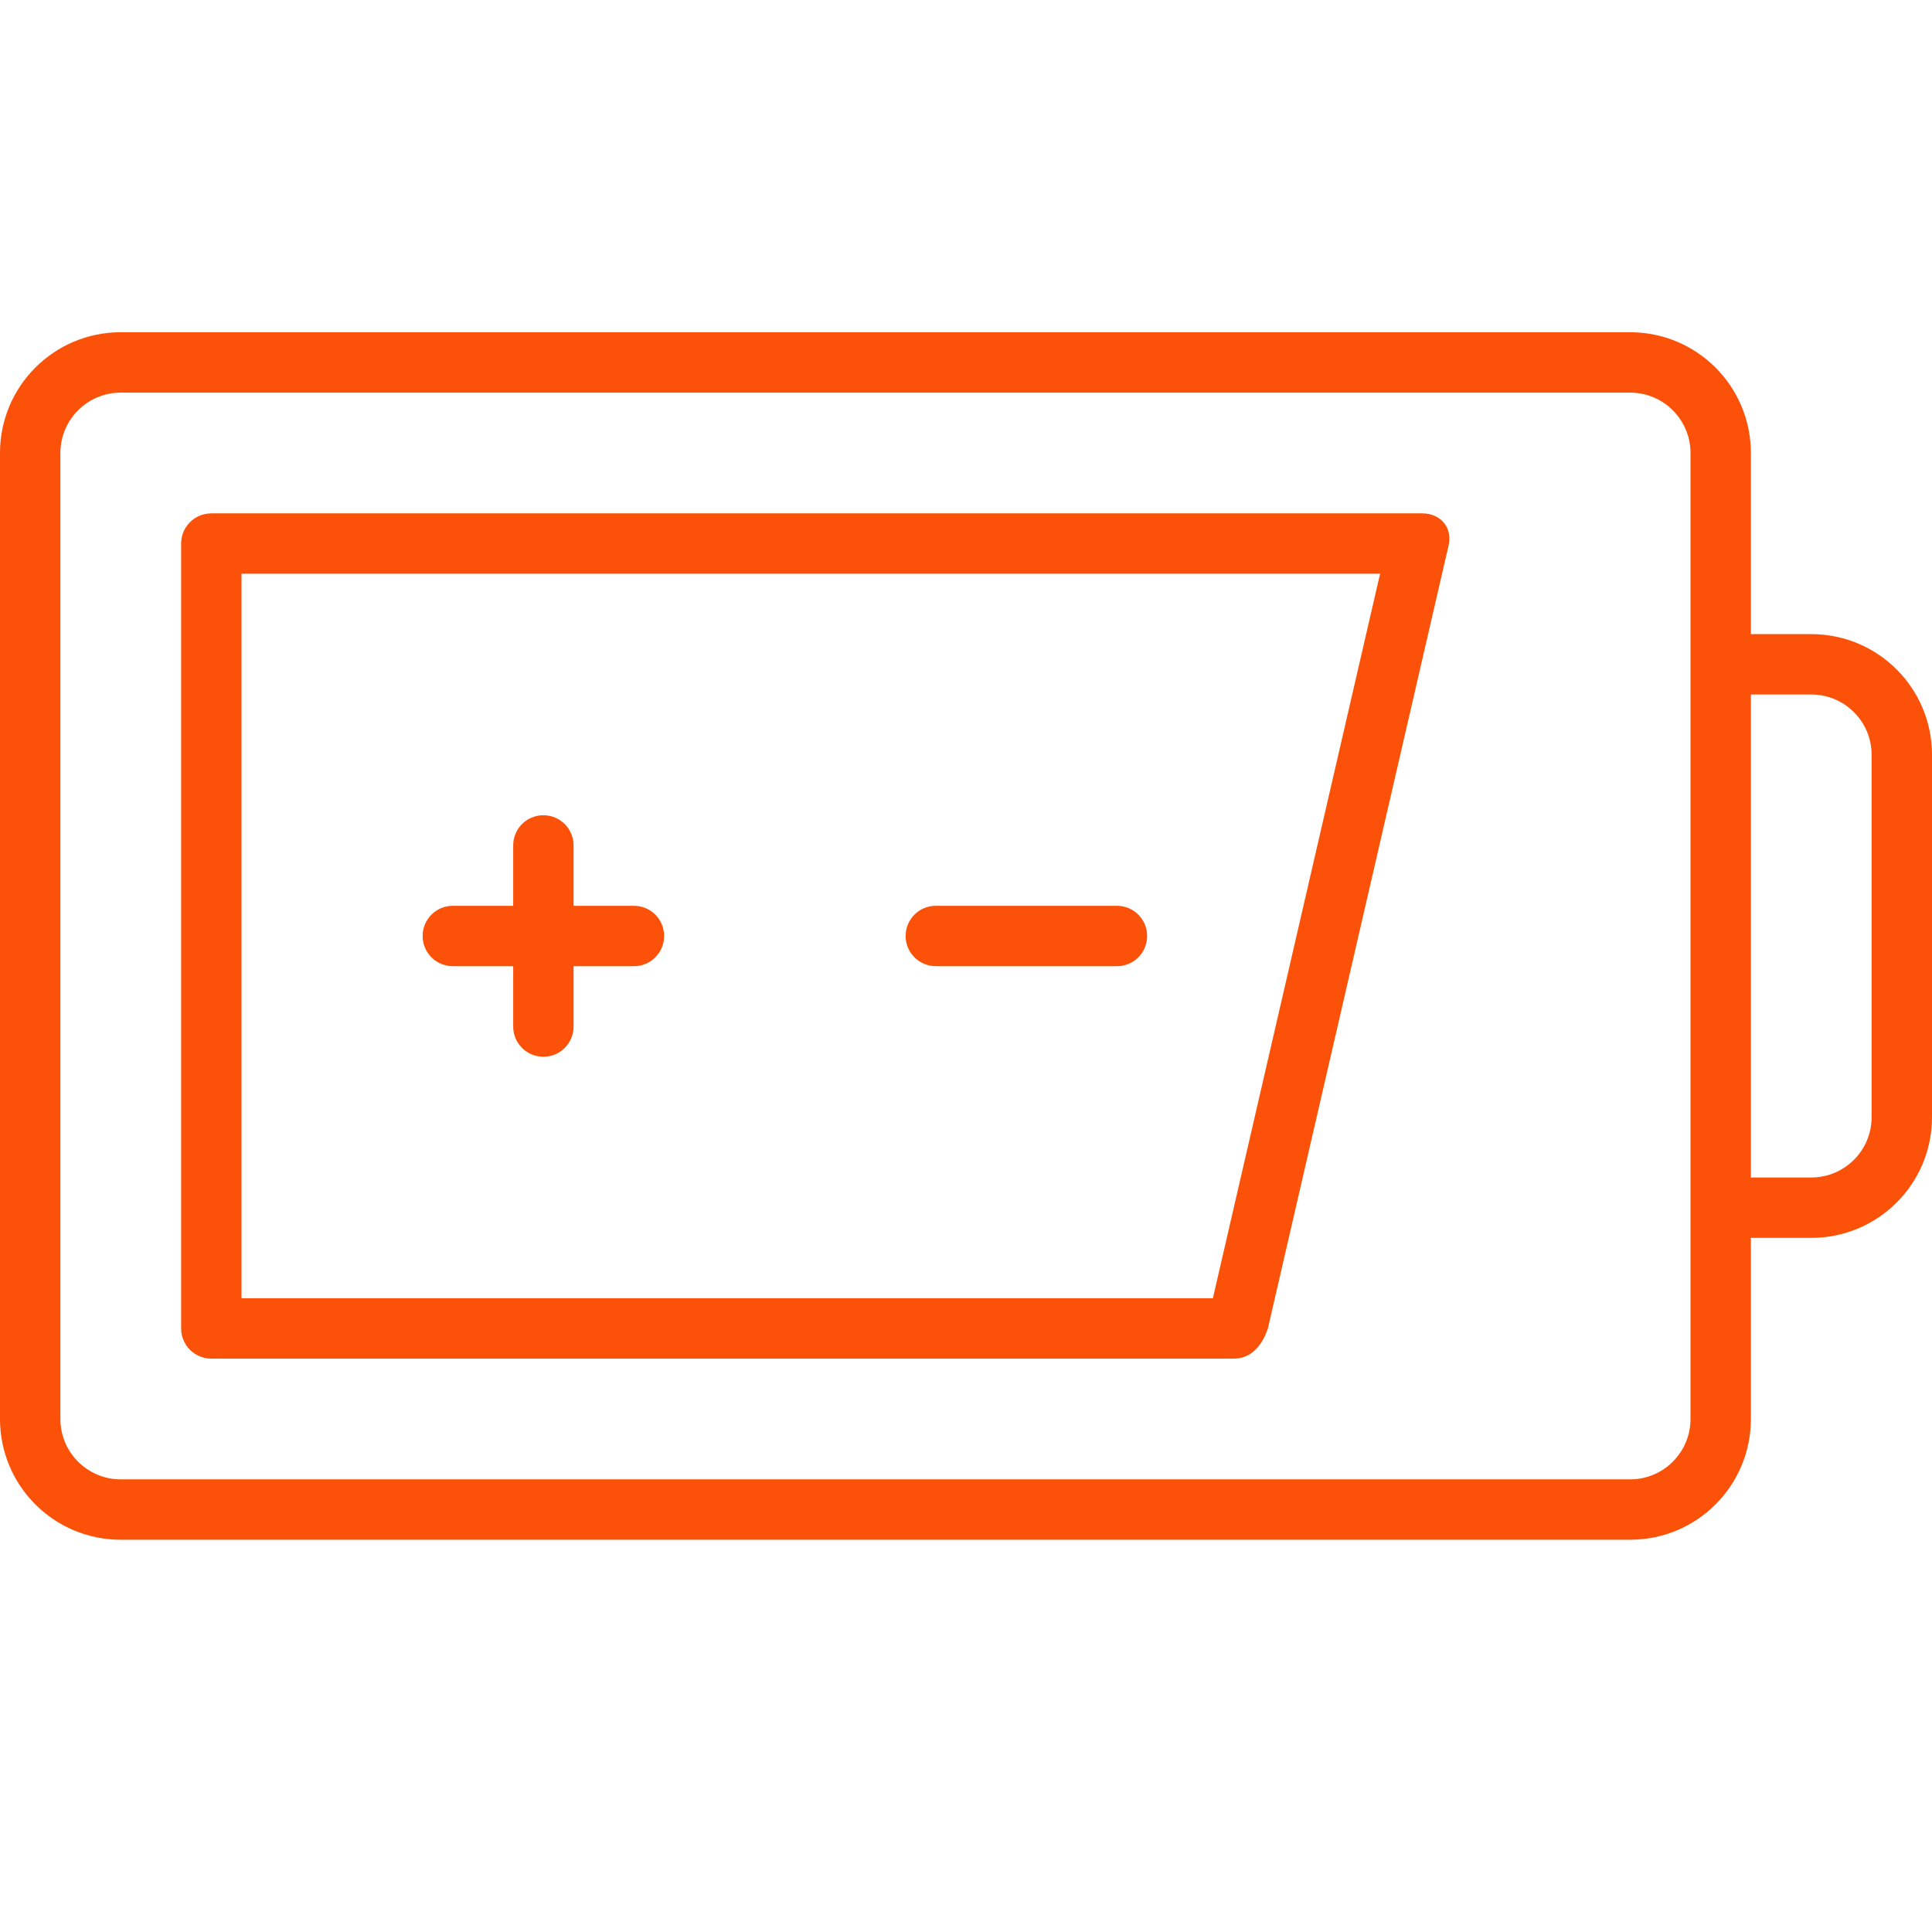 <svg xmlns="http://www.w3.org/2000/svg" xmlns:xlink="http://www.w3.org/1999/xlink" id="Layer_1" width="800px" height="800px" viewBox="0 0 64 64" xml:space="preserve" fill="" stroke=""><g id="SVGRepo_bgCarrier" stroke-width="0"></g><g id="SVGRepo_tracerCarrier" stroke-linecap="round" stroke-linejoin="round"></g><g id="SVGRepo_iconCarrier"> <g> <path fill="#fb5108" d="M47.122,17.006H7c-0.553,0-1,0.447-1,1v26c0,0.553,0.447,1,1,1h33.872c0.553,0,0.929-0.404,1.128-1 l5.968-25.859C48.165,17.439,47.675,17.006,47.122,17.006z M40.178,43.006H8v-24h37.717L40.178,43.006z"></path> <path fill="#fb5108" d="M60,21.006h-2v-6c0-2.211-1.789-4-4-4H4c-2.211,0-4,1.789-4,4v32c0,2.211,1.789,4,4,4h50 c2.211,0,4-1.789,4-4v-6h2c2.211,0,4-1.789,4-4v-12C64,22.795,62.211,21.006,60,21.006z M56,47.006c0,1.104-0.896,2-2,2H4 c-1.104,0-2-0.896-2-2v-32c0-1.104,0.896-2,2-2h50c1.104,0,2,0.896,2,2V47.006z M62,37.006c0,1.104-0.896,2-2,2h-2v-16h2 c1.104,0,2,0.896,2,2V37.006z"></path> <path fill="#fb5108" d="M15,32.006h2v2c0,0.553,0.447,1,1,1s1-0.447,1-1v-2h2c0.553,0,1-0.447,1-1s-0.447-1-1-1h-2v-2 c0-0.553-0.447-1-1-1s-1,0.447-1,1v2h-2c-0.553,0-1,0.447-1,1S14.447,32.006,15,32.006z"></path> <path fill="#fb5108" d="M31,32.006h6c0.553,0,1-0.447,1-1s-0.447-1-1-1h-6c-0.553,0-1,0.447-1,1S30.447,32.006,31,32.006z"></path> </g> </g></svg>